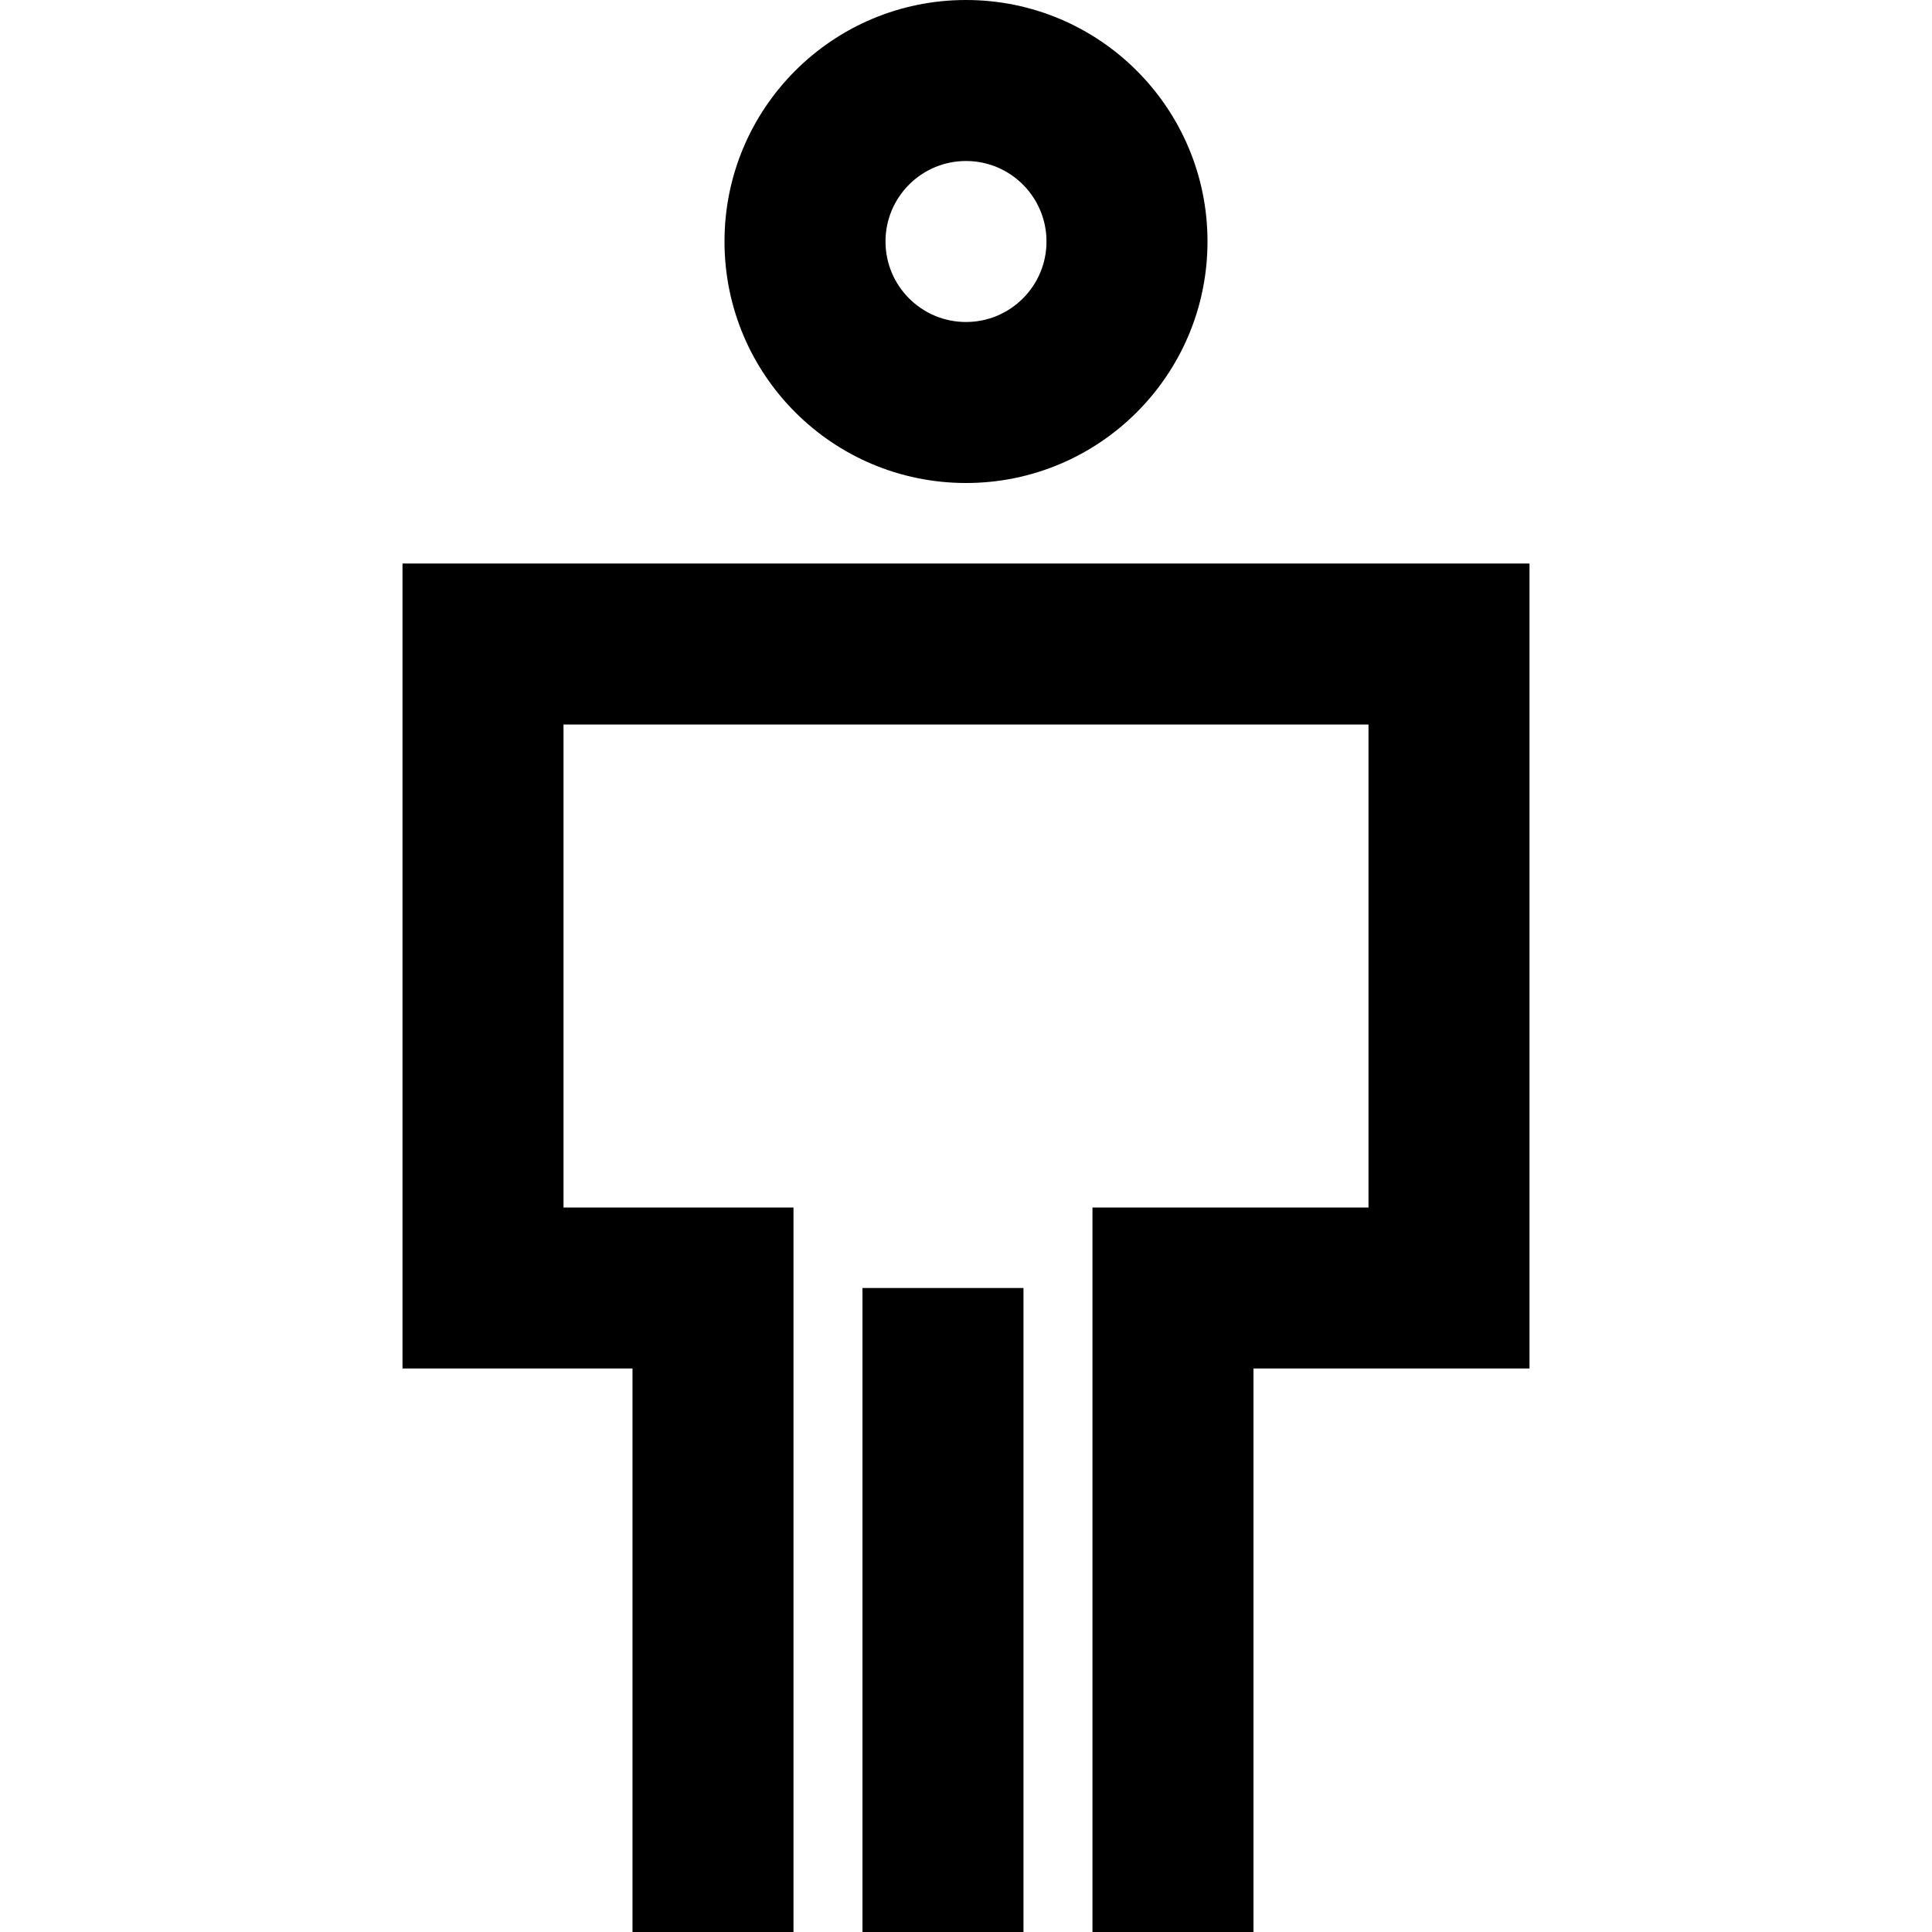 <svg width="24" height="24" viewBox="0 0 24 24" fill="none" xmlns="http://www.w3.org/2000/svg">
<path fill-rule="evenodd" clip-rule="evenodd" d="M11 3C11 2.448 11.448 2 12 2C12.552 2 13 2.448 13 3C13 3.552 12.552 4 12 4C11.448 4 11 3.552 11 3ZM12 0C10.343 0 9 1.343 9 3C9 4.657 10.343 6 12 6C13.657 6 15 4.657 15 3C15 1.343 13.657 0 12 0ZM6 7H5V8V16V17H6H7.857V24H9.857V16V15H8.857H7V9H17V13V15H14.571H13.571V16V24H15.571V17H18H19V16V13V8V7H18H6ZM10.714 16V24H12.714V16H10.714Z" fill="black"/>
</svg>
